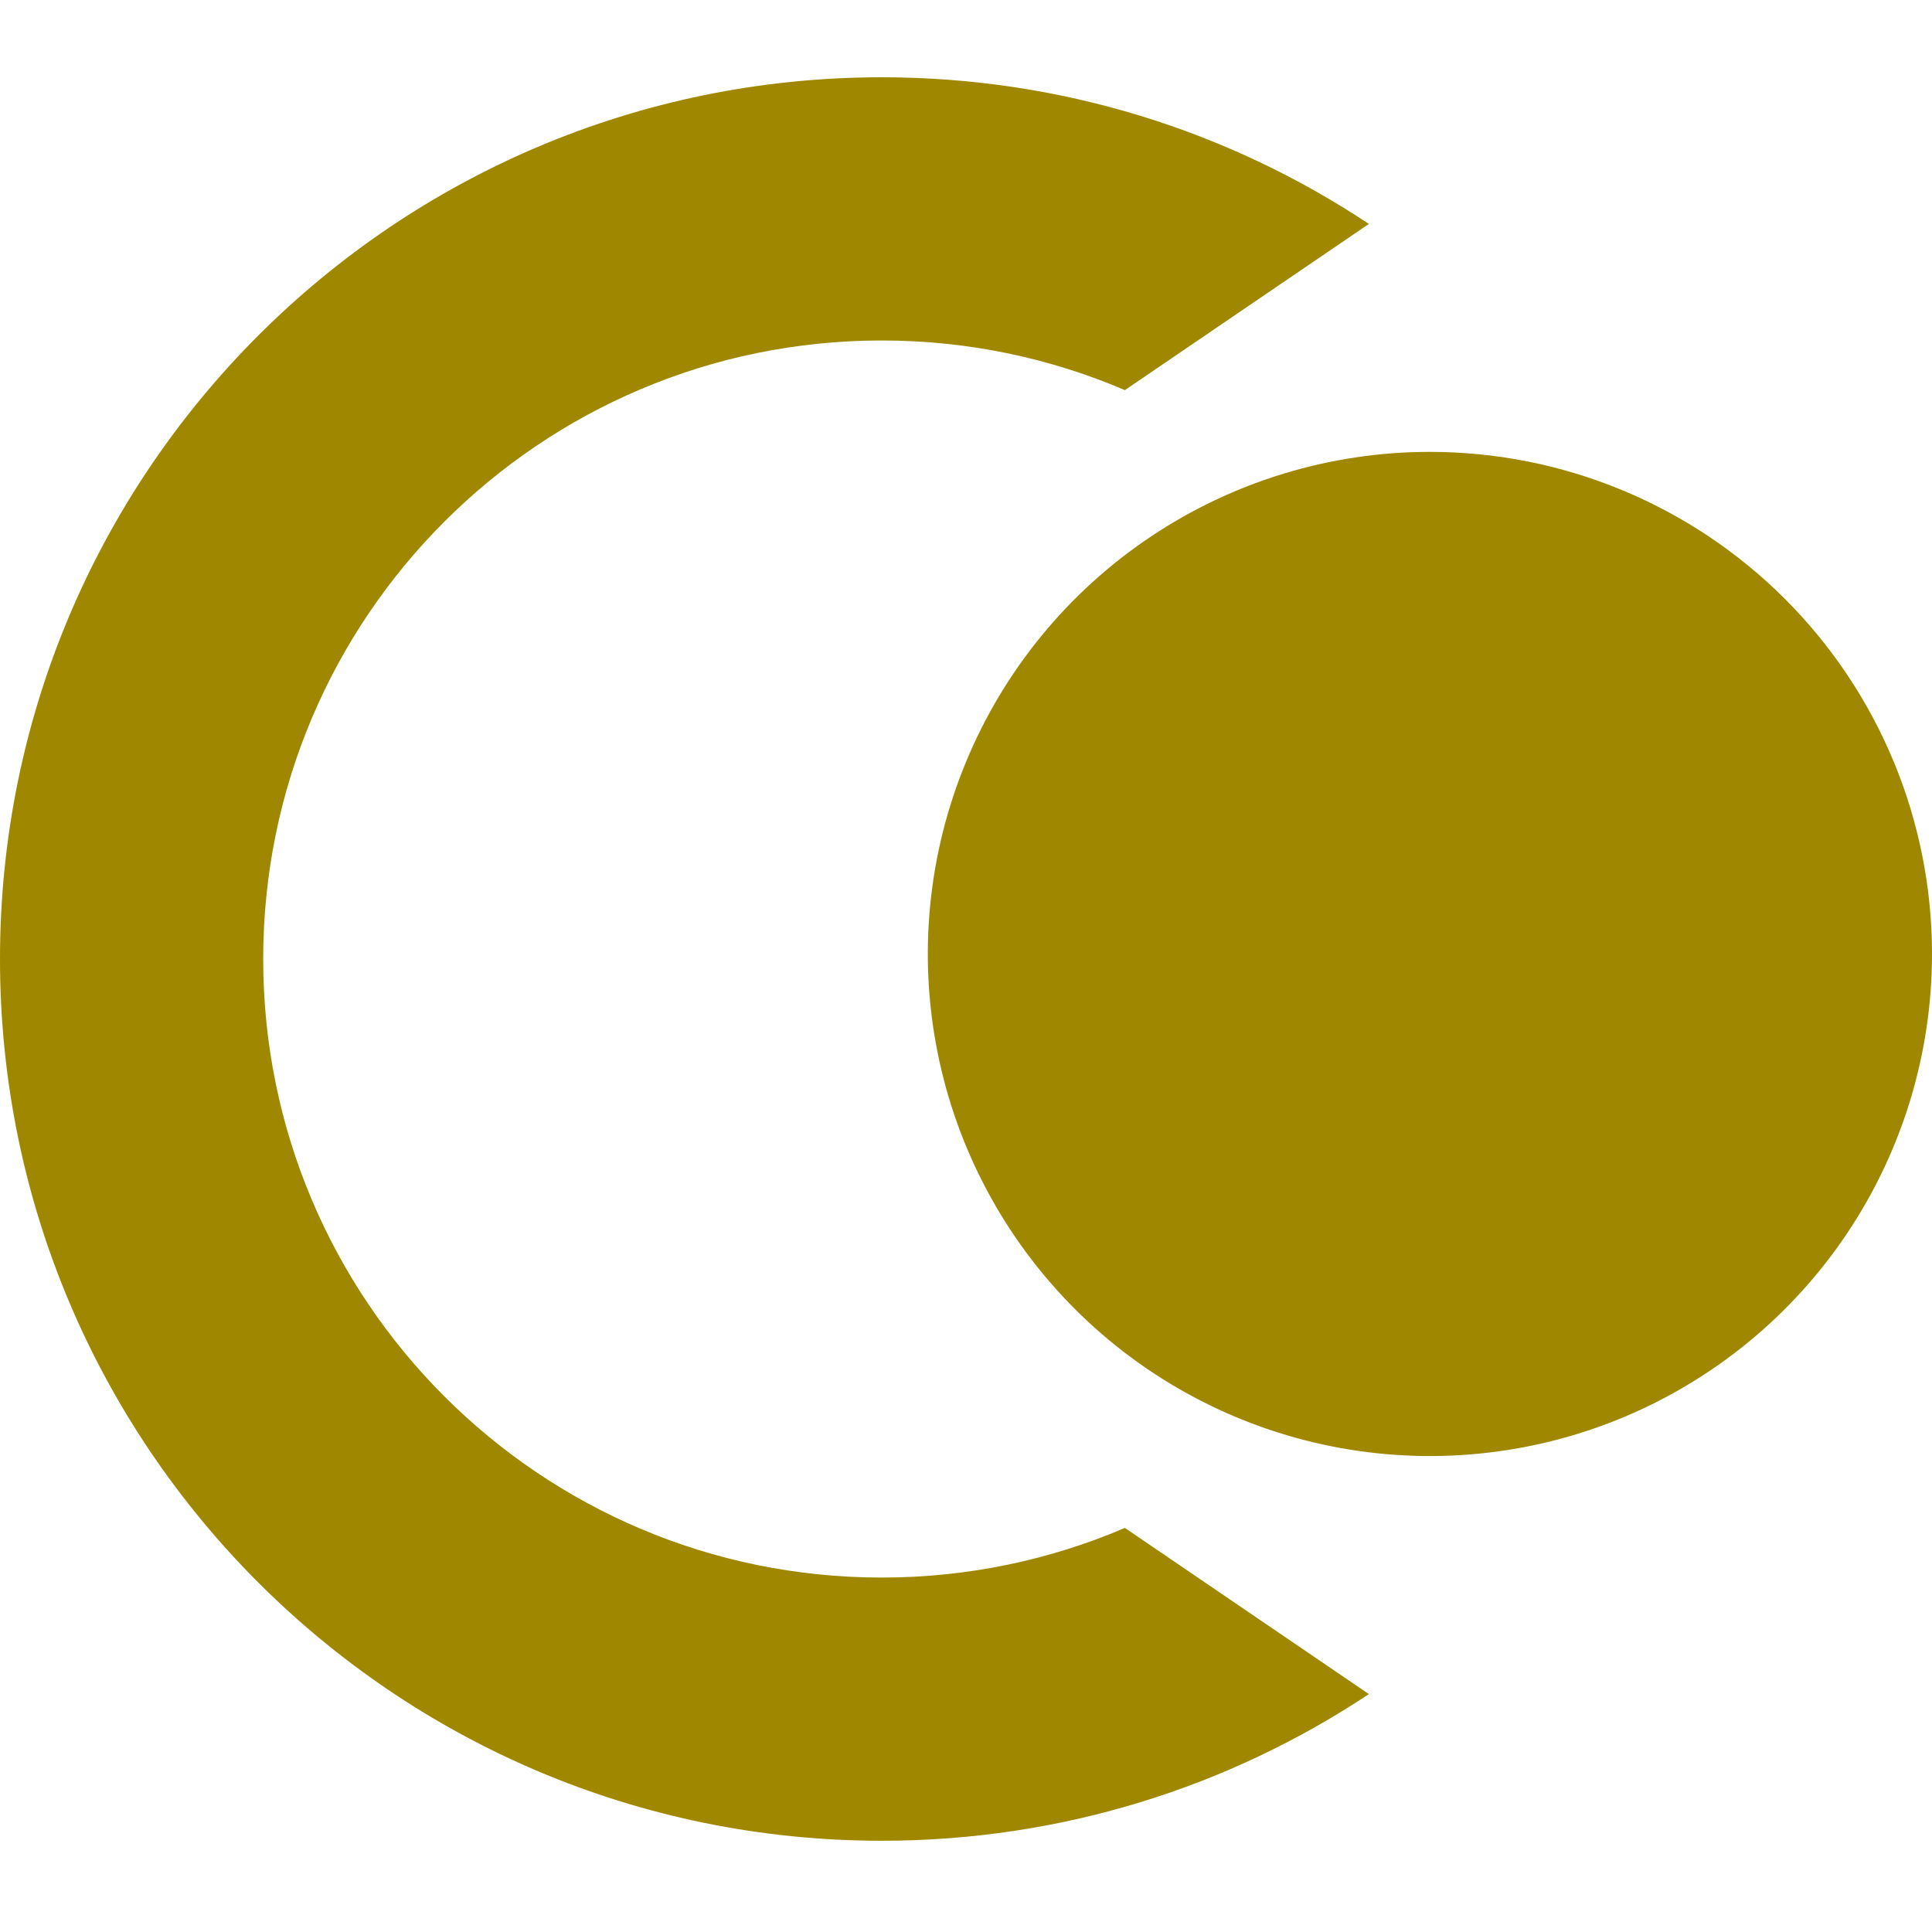 <svg width="100" height="100" viewBox="0 0 100 100" fill="none" xmlns="http://www.w3.org/2000/svg">
<path fill-rule="evenodd" clip-rule="evenodd" d="M58.224 79.085C54.361 80.738 50.106 81.654 45.639 81.654C27.957 81.654 13.623 67.32 13.623 49.639C13.623 31.957 27.957 17.623 45.639 17.623C50.106 17.623 54.361 18.539 58.224 20.192L70.853 11.591C63.629 6.794 54.96 4 45.639 4C20.433 4 0 24.433 0 49.639C0 74.844 20.433 95.277 45.639 95.277C54.96 95.277 63.629 92.483 70.853 87.686L58.224 79.085Z" fill="#A08700"/>
<path d="M74.012 28.47C78.148 28.47 82.189 29.696 85.628 31.994C89.065 34.291 91.745 37.556 93.328 41.376C94.91 45.197 95.325 49.4 94.517 53.456C93.71 57.511 91.719 61.236 88.795 64.16C85.872 67.084 82.145 69.075 78.091 69.882C74.035 70.689 69.832 70.275 66.011 68.692C62.191 67.11 58.926 64.43 56.629 60.992C54.331 57.554 53.105 53.512 53.105 49.377C53.11 43.834 55.314 38.519 59.234 34.599C63.154 30.679 68.469 28.475 74.012 28.47ZM74.012 23.389C68.872 23.389 63.848 24.913 59.574 27.769C55.3 30.624 51.969 34.683 50.002 39.432C48.035 44.181 47.521 49.406 48.523 54.447C49.526 59.488 52.001 64.119 55.636 67.753C59.27 71.388 63.901 73.863 68.942 74.865C73.983 75.868 79.208 75.354 83.957 73.387C88.705 71.42 92.765 68.089 95.621 63.815C98.476 59.541 100 54.517 100 49.377C100 42.484 97.262 35.874 92.389 31.001C87.514 26.127 80.905 23.389 74.012 23.389Z" fill="#A08700"/>
<circle cx="72.885" cy="49.639" r="22.479" fill="#A08700"/>
</svg>

